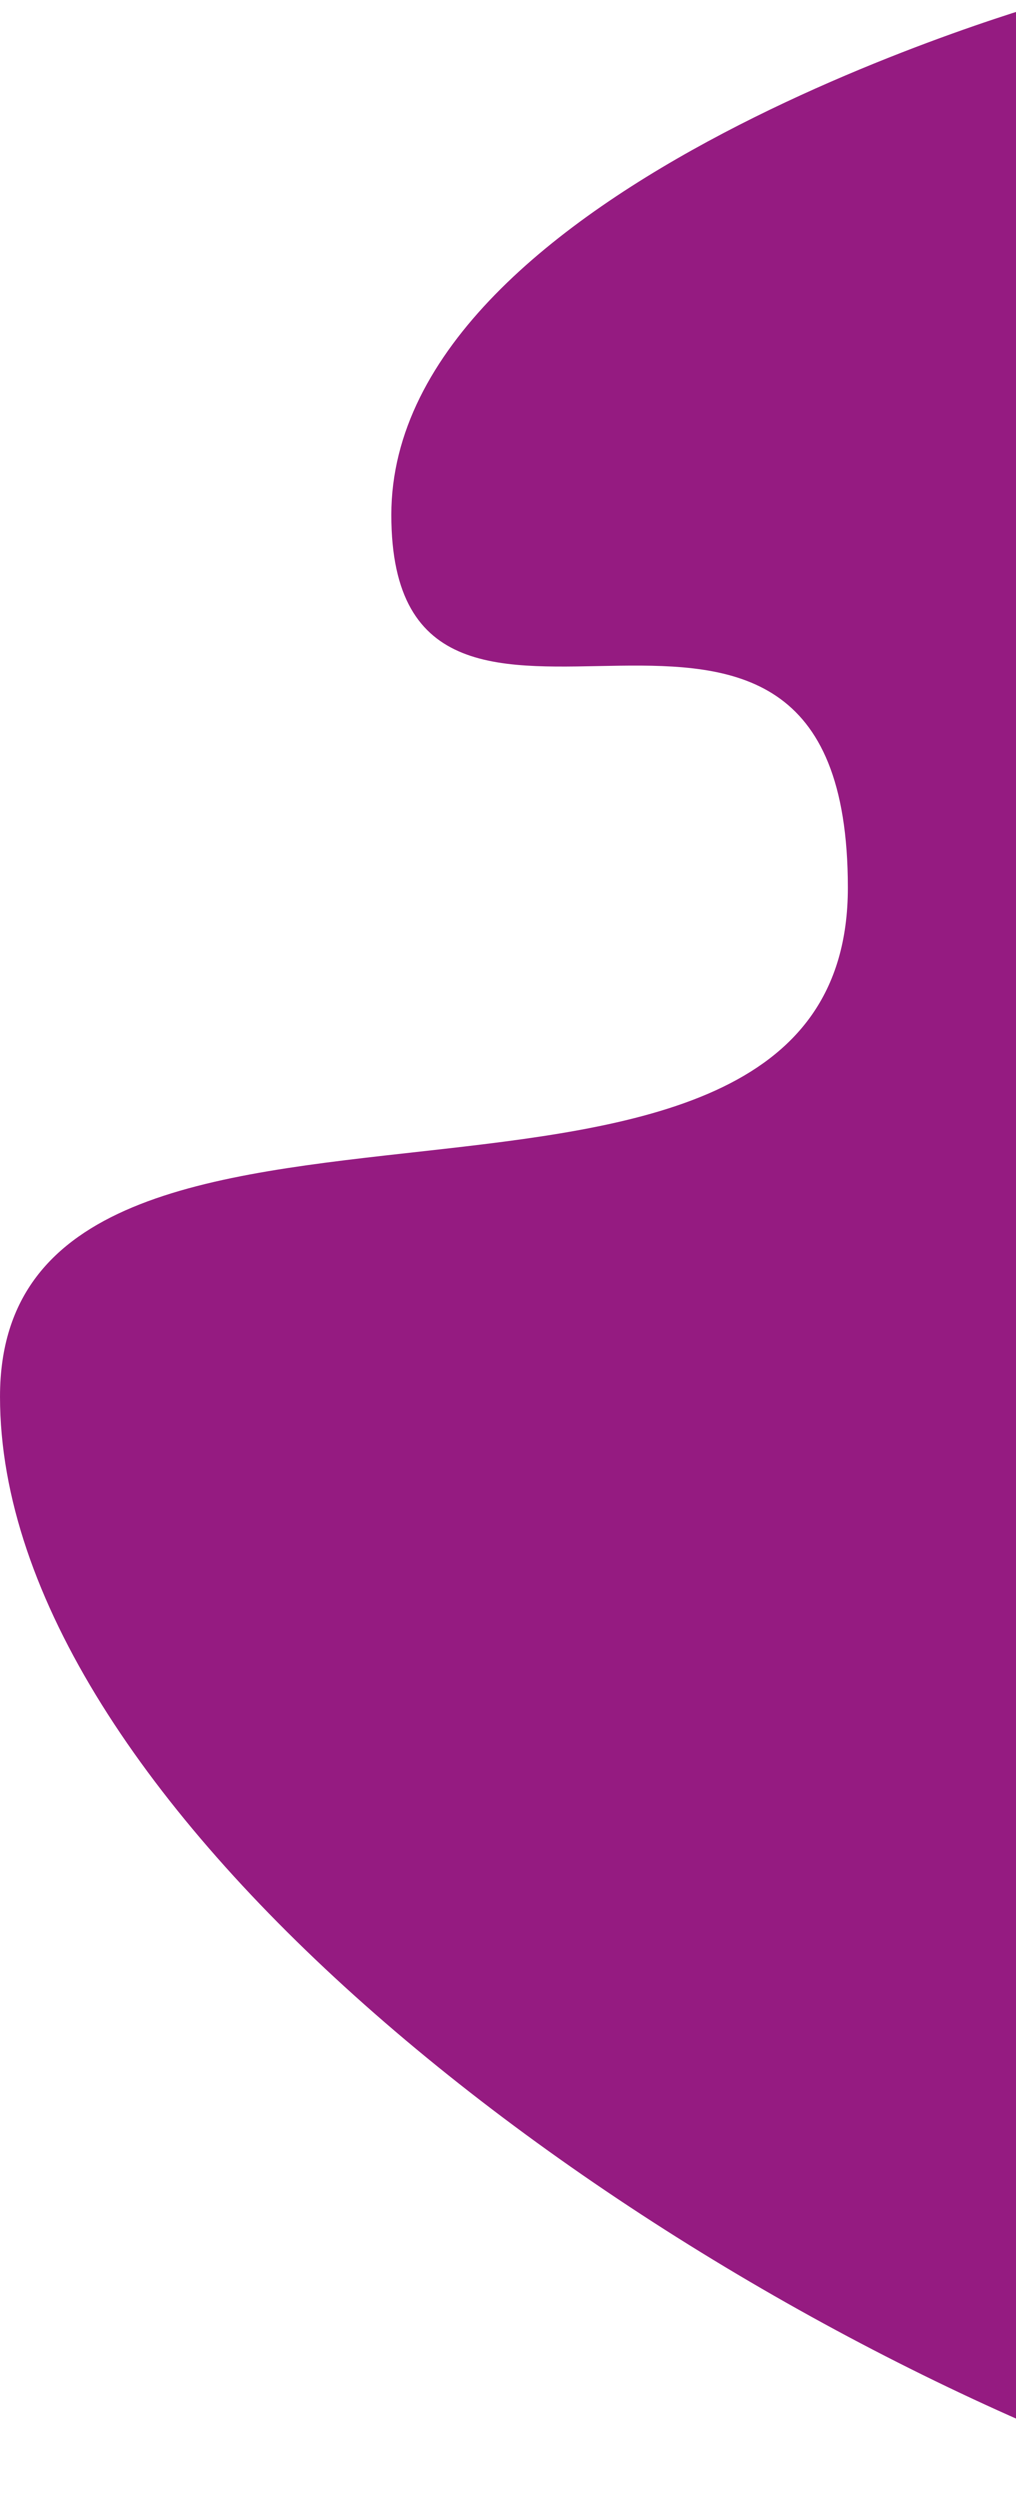<svg xmlns="http://www.w3.org/2000/svg" width="120" height="295"><clipPath id="a"><path d="m0 0h120v313h-120z" clip-rule="evenodd"/></clipPath><g clip-path="url(#a)"><path fill="#951b81" d="m124.65 0s-78.431 21.649-78.431 60.757c0 39.108 53.922-6.311 53.922 43.996 0 50.308-100.14 12.57-100.14 60.058s70.728 101.96 132.353 125.704c61.625 23.744 117.647-78.216 117.647-78.216z"/></g></svg>